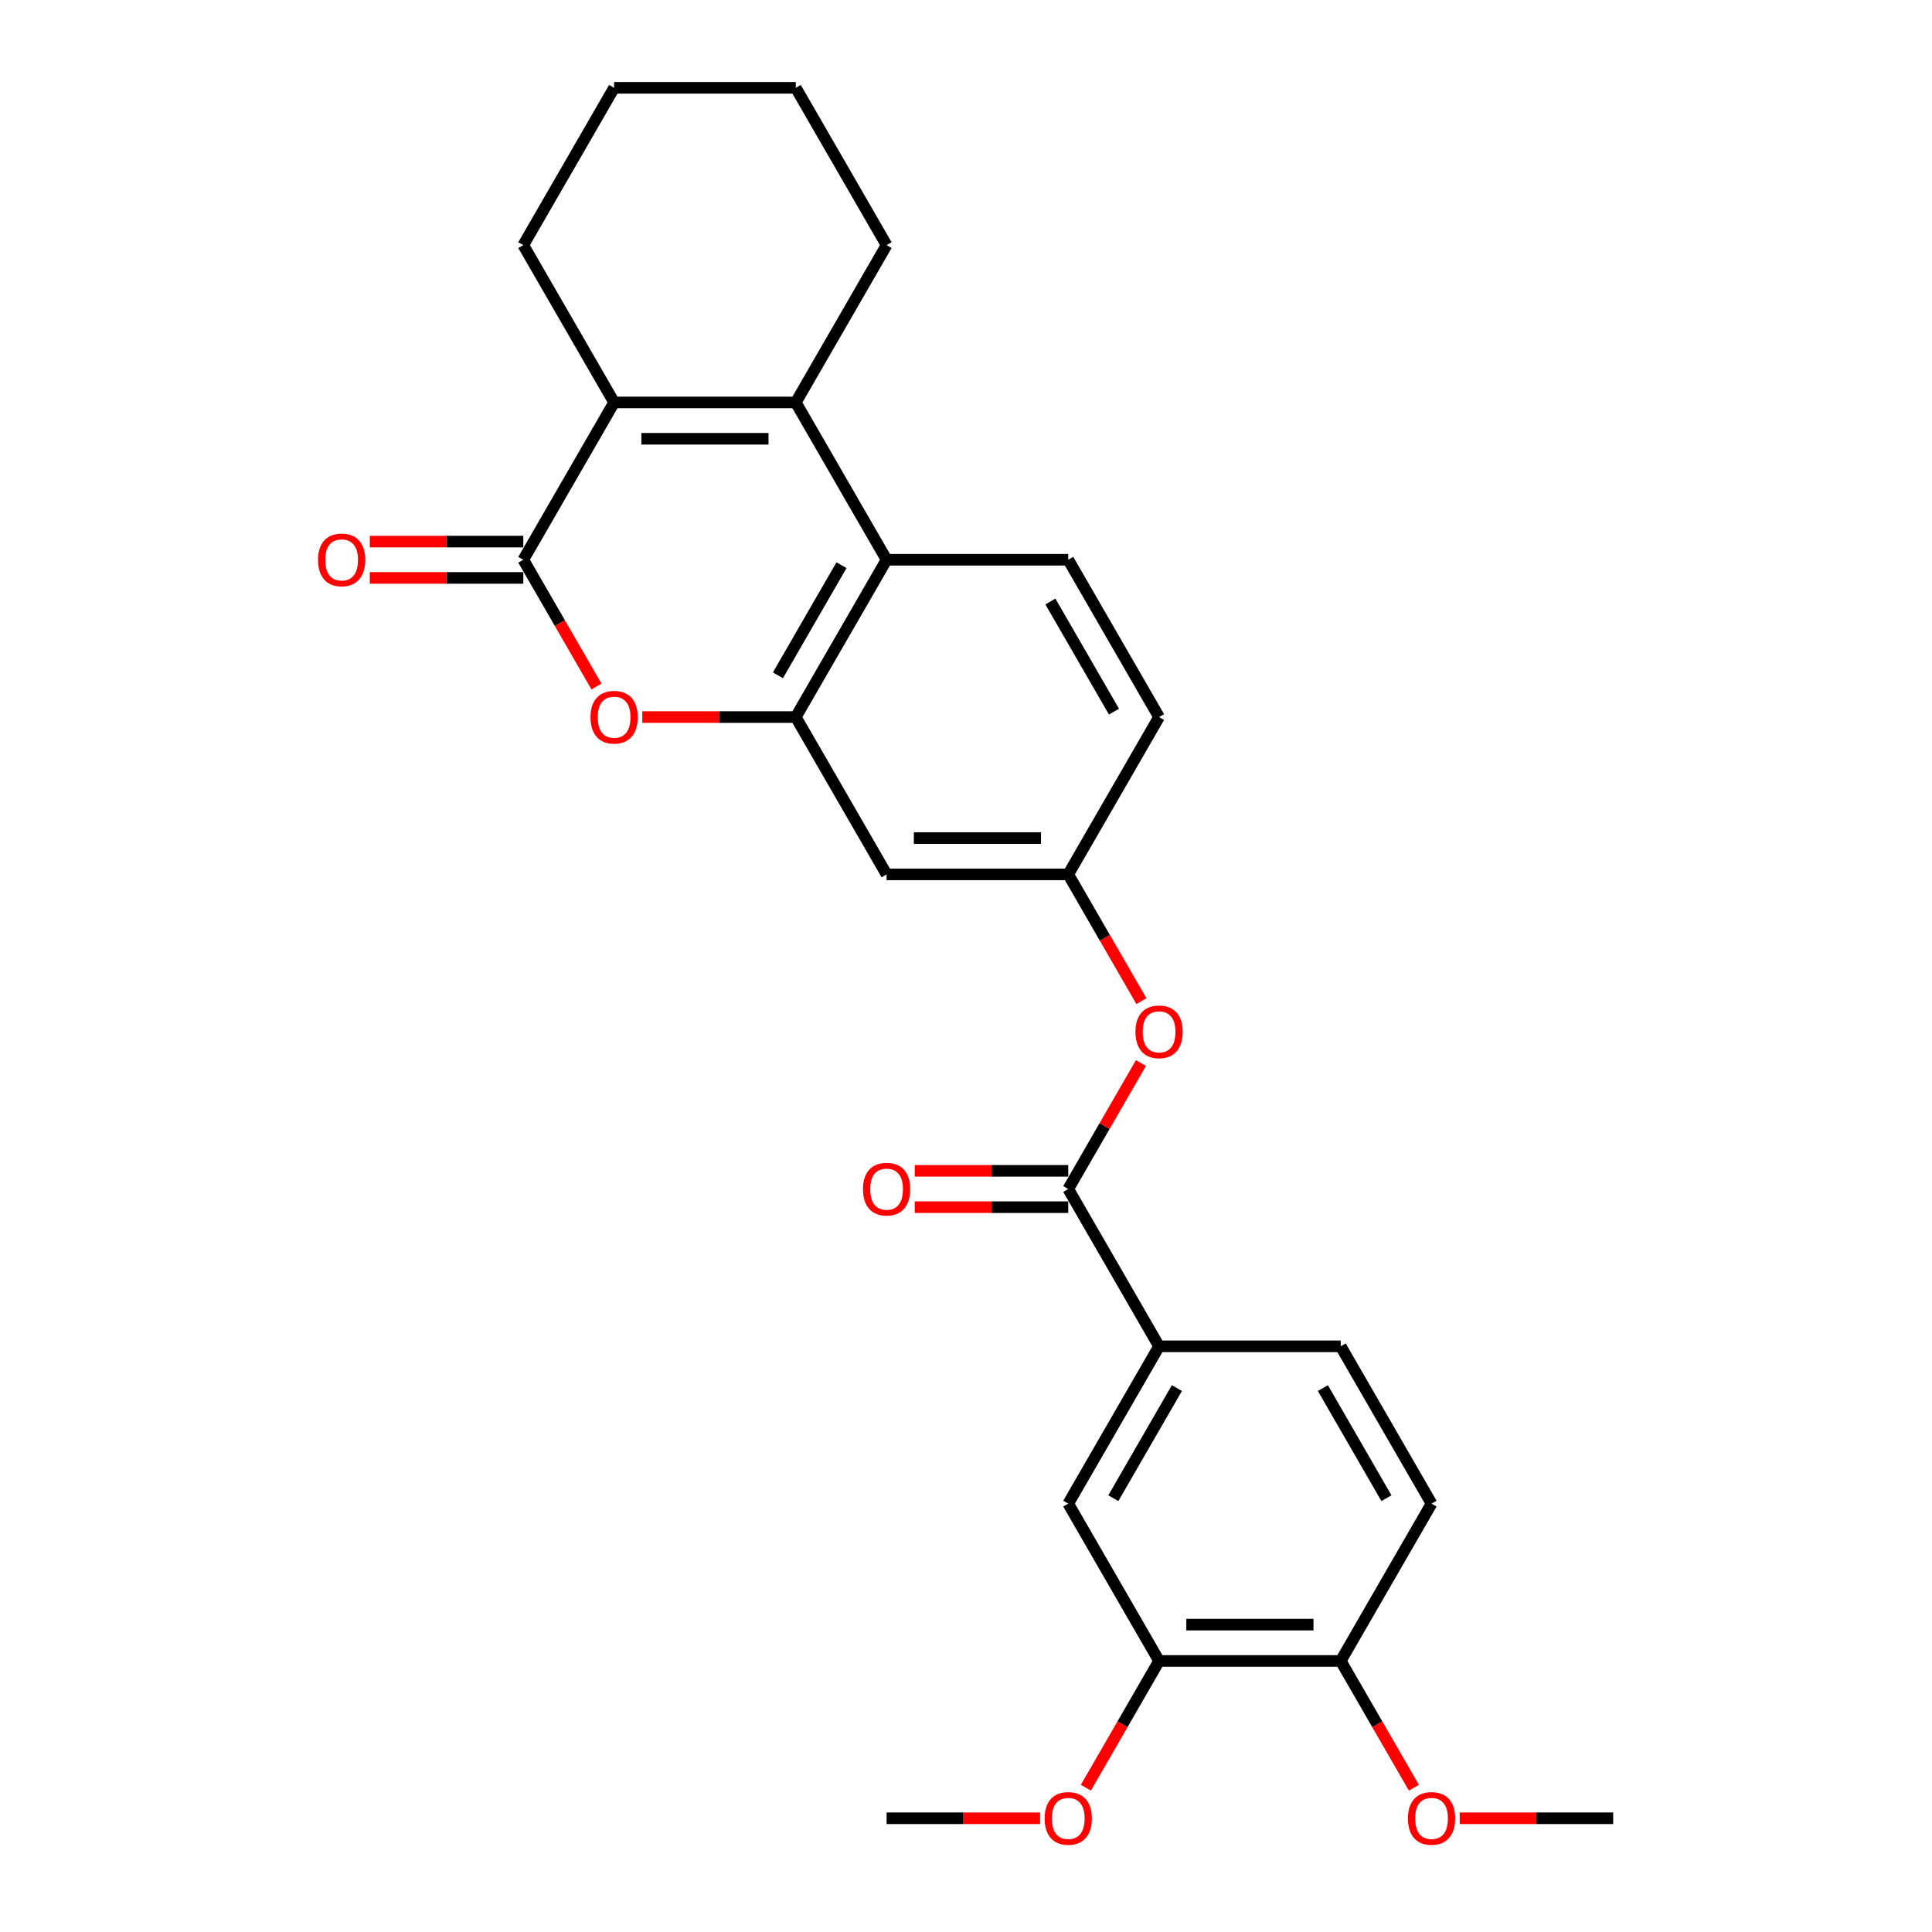 <?xml version='1.0' encoding='iso-8859-1'?>
<svg version='1.1' baseProfile='full'
              xmlns='http://www.w3.org/2000/svg'
                      xmlns:rdkit='http://www.rdkit.org/xml'
                      xmlns:xlink='http://www.w3.org/1999/xlink'
                  xml:space='preserve'
width='1000px' height='1000px' viewBox='0 0 1000 1000'>
<!-- END OF HEADER -->
<rect style='opacity:1.0;fill:#FFFFFF;stroke:none' width='1000' height='1000' x='0' y='0'> </rect>
<path class='bond-1' d='M 270.854,289.73 L 317.865,208.305' style='fill:none;fill-rule:evenodd;stroke:#000000;stroke-width:6px;stroke-linecap:butt;stroke-linejoin:miter;stroke-opacity:1' />
<path class='bond-3' d='M 270.854,289.73 L 289.794,322.535' style='fill:none;fill-rule:evenodd;stroke:#000000;stroke-width:6px;stroke-linecap:butt;stroke-linejoin:miter;stroke-opacity:1' />
<path class='bond-3' d='M 289.794,322.535 L 308.734,355.34' style='fill:none;fill-rule:evenodd;stroke:#FF0000;stroke-width:6px;stroke-linecap:butt;stroke-linejoin:miter;stroke-opacity:1' />
<path class='bond-13' d='M 270.854,280.328 L 231.13,280.328' style='fill:none;fill-rule:evenodd;stroke:#000000;stroke-width:6px;stroke-linecap:butt;stroke-linejoin:miter;stroke-opacity:1' />
<path class='bond-13' d='M 231.13,280.328 L 191.406,280.328' style='fill:none;fill-rule:evenodd;stroke:#FF0000;stroke-width:6px;stroke-linecap:butt;stroke-linejoin:miter;stroke-opacity:1' />
<path class='bond-13' d='M 270.854,299.132 L 231.13,299.132' style='fill:none;fill-rule:evenodd;stroke:#000000;stroke-width:6px;stroke-linecap:butt;stroke-linejoin:miter;stroke-opacity:1' />
<path class='bond-13' d='M 231.13,299.132 L 191.406,299.132' style='fill:none;fill-rule:evenodd;stroke:#FF0000;stroke-width:6px;stroke-linecap:butt;stroke-linejoin:miter;stroke-opacity:1' />
<path class='bond-0' d='M 411.886,208.305 L 317.865,208.305' style='fill:none;fill-rule:evenodd;stroke:#000000;stroke-width:6px;stroke-linecap:butt;stroke-linejoin:miter;stroke-opacity:1' />
<path class='bond-0' d='M 397.783,227.109 L 331.968,227.109' style='fill:none;fill-rule:evenodd;stroke:#000000;stroke-width:6px;stroke-linecap:butt;stroke-linejoin:miter;stroke-opacity:1' />
<path class='bond-19' d='M 411.886,208.305 L 458.897,126.88' style='fill:none;fill-rule:evenodd;stroke:#000000;stroke-width:6px;stroke-linecap:butt;stroke-linejoin:miter;stroke-opacity:1' />
<path class='bond-27' d='M 411.886,208.305 L 458.897,289.73' style='fill:none;fill-rule:evenodd;stroke:#000000;stroke-width:6px;stroke-linecap:butt;stroke-linejoin:miter;stroke-opacity:1' />
<path class='bond-20' d='M 317.865,208.305 L 270.854,126.88' style='fill:none;fill-rule:evenodd;stroke:#000000;stroke-width:6px;stroke-linecap:butt;stroke-linejoin:miter;stroke-opacity:1' />
<path class='bond-2' d='M 411.886,371.155 L 372.162,371.155' style='fill:none;fill-rule:evenodd;stroke:#000000;stroke-width:6px;stroke-linecap:butt;stroke-linejoin:miter;stroke-opacity:1' />
<path class='bond-2' d='M 372.162,371.155 L 332.438,371.155' style='fill:none;fill-rule:evenodd;stroke:#FF0000;stroke-width:6px;stroke-linecap:butt;stroke-linejoin:miter;stroke-opacity:1' />
<path class='bond-4' d='M 411.886,371.155 L 458.897,289.73' style='fill:none;fill-rule:evenodd;stroke:#000000;stroke-width:6px;stroke-linecap:butt;stroke-linejoin:miter;stroke-opacity:1' />
<path class='bond-4' d='M 402.653,349.539 L 435.56,292.541' style='fill:none;fill-rule:evenodd;stroke:#000000;stroke-width:6px;stroke-linecap:butt;stroke-linejoin:miter;stroke-opacity:1' />
<path class='bond-7' d='M 411.886,371.155 L 458.897,452.58' style='fill:none;fill-rule:evenodd;stroke:#000000;stroke-width:6px;stroke-linecap:butt;stroke-linejoin:miter;stroke-opacity:1' />
<path class='bond-11' d='M 458.897,289.73 L 552.919,289.73' style='fill:none;fill-rule:evenodd;stroke:#000000;stroke-width:6px;stroke-linecap:butt;stroke-linejoin:miter;stroke-opacity:1' />
<path class='bond-5' d='M 552.919,615.43 L 571.739,582.831' style='fill:none;fill-rule:evenodd;stroke:#000000;stroke-width:6px;stroke-linecap:butt;stroke-linejoin:miter;stroke-opacity:1' />
<path class='bond-5' d='M 571.739,582.831 L 590.56,550.233' style='fill:none;fill-rule:evenodd;stroke:#FF0000;stroke-width:6px;stroke-linecap:butt;stroke-linejoin:miter;stroke-opacity:1' />
<path class='bond-6' d='M 552.919,615.43 L 599.929,696.855' style='fill:none;fill-rule:evenodd;stroke:#000000;stroke-width:6px;stroke-linecap:butt;stroke-linejoin:miter;stroke-opacity:1' />
<path class='bond-15' d='M 552.919,606.028 L 513.194,606.028' style='fill:none;fill-rule:evenodd;stroke:#000000;stroke-width:6px;stroke-linecap:butt;stroke-linejoin:miter;stroke-opacity:1' />
<path class='bond-15' d='M 513.194,606.028 L 473.47,606.028' style='fill:none;fill-rule:evenodd;stroke:#FF0000;stroke-width:6px;stroke-linecap:butt;stroke-linejoin:miter;stroke-opacity:1' />
<path class='bond-15' d='M 552.919,624.832 L 513.194,624.832' style='fill:none;fill-rule:evenodd;stroke:#000000;stroke-width:6px;stroke-linecap:butt;stroke-linejoin:miter;stroke-opacity:1' />
<path class='bond-15' d='M 513.194,624.832 L 473.47,624.832' style='fill:none;fill-rule:evenodd;stroke:#FF0000;stroke-width:6px;stroke-linecap:butt;stroke-linejoin:miter;stroke-opacity:1' />
<path class='bond-9' d='M 599.929,696.855 L 552.919,778.28' style='fill:none;fill-rule:evenodd;stroke:#000000;stroke-width:6px;stroke-linecap:butt;stroke-linejoin:miter;stroke-opacity:1' />
<path class='bond-9' d='M 609.163,718.471 L 576.255,775.468' style='fill:none;fill-rule:evenodd;stroke:#000000;stroke-width:6px;stroke-linecap:butt;stroke-linejoin:miter;stroke-opacity:1' />
<path class='bond-16' d='M 599.929,696.855 L 693.951,696.855' style='fill:none;fill-rule:evenodd;stroke:#000000;stroke-width:6px;stroke-linecap:butt;stroke-linejoin:miter;stroke-opacity:1' />
<path class='bond-12' d='M 458.897,452.58 L 552.919,452.58' style='fill:none;fill-rule:evenodd;stroke:#000000;stroke-width:6px;stroke-linecap:butt;stroke-linejoin:miter;stroke-opacity:1' />
<path class='bond-12' d='M 473,433.776 L 538.815,433.776' style='fill:none;fill-rule:evenodd;stroke:#000000;stroke-width:6px;stroke-linecap:butt;stroke-linejoin:miter;stroke-opacity:1' />
<path class='bond-8' d='M 590.799,518.19 L 571.859,485.385' style='fill:none;fill-rule:evenodd;stroke:#FF0000;stroke-width:6px;stroke-linecap:butt;stroke-linejoin:miter;stroke-opacity:1' />
<path class='bond-8' d='M 571.859,485.385 L 552.919,452.58' style='fill:none;fill-rule:evenodd;stroke:#000000;stroke-width:6px;stroke-linecap:butt;stroke-linejoin:miter;stroke-opacity:1' />
<path class='bond-10' d='M 552.919,778.28 L 599.929,859.705' style='fill:none;fill-rule:evenodd;stroke:#000000;stroke-width:6px;stroke-linecap:butt;stroke-linejoin:miter;stroke-opacity:1' />
<path class='bond-21' d='M 599.929,859.705 L 580.989,892.51' style='fill:none;fill-rule:evenodd;stroke:#000000;stroke-width:6px;stroke-linecap:butt;stroke-linejoin:miter;stroke-opacity:1' />
<path class='bond-21' d='M 580.989,892.51 L 562.049,925.316' style='fill:none;fill-rule:evenodd;stroke:#FF0000;stroke-width:6px;stroke-linecap:butt;stroke-linejoin:miter;stroke-opacity:1' />
<path class='bond-30' d='M 599.929,859.705 L 693.951,859.705' style='fill:none;fill-rule:evenodd;stroke:#000000;stroke-width:6px;stroke-linecap:butt;stroke-linejoin:miter;stroke-opacity:1' />
<path class='bond-30' d='M 614.033,840.901 L 679.848,840.901' style='fill:none;fill-rule:evenodd;stroke:#000000;stroke-width:6px;stroke-linecap:butt;stroke-linejoin:miter;stroke-opacity:1' />
<path class='bond-29' d='M 552.919,289.73 L 599.929,371.155' style='fill:none;fill-rule:evenodd;stroke:#000000;stroke-width:6px;stroke-linecap:butt;stroke-linejoin:miter;stroke-opacity:1' />
<path class='bond-29' d='M 543.685,311.346 L 576.593,368.343' style='fill:none;fill-rule:evenodd;stroke:#000000;stroke-width:6px;stroke-linecap:butt;stroke-linejoin:miter;stroke-opacity:1' />
<path class='bond-18' d='M 552.919,452.58 L 599.929,371.155' style='fill:none;fill-rule:evenodd;stroke:#000000;stroke-width:6px;stroke-linecap:butt;stroke-linejoin:miter;stroke-opacity:1' />
<path class='bond-14' d='M 693.951,859.705 L 740.962,778.28' style='fill:none;fill-rule:evenodd;stroke:#000000;stroke-width:6px;stroke-linecap:butt;stroke-linejoin:miter;stroke-opacity:1' />
<path class='bond-22' d='M 693.951,859.705 L 712.891,892.51' style='fill:none;fill-rule:evenodd;stroke:#000000;stroke-width:6px;stroke-linecap:butt;stroke-linejoin:miter;stroke-opacity:1' />
<path class='bond-22' d='M 712.891,892.51 L 731.831,925.316' style='fill:none;fill-rule:evenodd;stroke:#FF0000;stroke-width:6px;stroke-linecap:butt;stroke-linejoin:miter;stroke-opacity:1' />
<path class='bond-17' d='M 693.951,696.855 L 740.962,778.28' style='fill:none;fill-rule:evenodd;stroke:#000000;stroke-width:6px;stroke-linecap:butt;stroke-linejoin:miter;stroke-opacity:1' />
<path class='bond-17' d='M 684.718,718.471 L 717.625,775.468' style='fill:none;fill-rule:evenodd;stroke:#000000;stroke-width:6px;stroke-linecap:butt;stroke-linejoin:miter;stroke-opacity:1' />
<path class='bond-28' d='M 458.897,126.88 L 411.886,45.455' style='fill:none;fill-rule:evenodd;stroke:#000000;stroke-width:6px;stroke-linecap:butt;stroke-linejoin:miter;stroke-opacity:1' />
<path class='bond-26' d='M 270.854,126.88 L 317.865,45.455' style='fill:none;fill-rule:evenodd;stroke:#000000;stroke-width:6px;stroke-linecap:butt;stroke-linejoin:miter;stroke-opacity:1' />
<path class='bond-23' d='M 538.345,941.13 L 498.621,941.13' style='fill:none;fill-rule:evenodd;stroke:#FF0000;stroke-width:6px;stroke-linecap:butt;stroke-linejoin:miter;stroke-opacity:1' />
<path class='bond-23' d='M 498.621,941.13 L 458.897,941.13' style='fill:none;fill-rule:evenodd;stroke:#000000;stroke-width:6px;stroke-linecap:butt;stroke-linejoin:miter;stroke-opacity:1' />
<path class='bond-24' d='M 755.535,941.13 L 795.259,941.13' style='fill:none;fill-rule:evenodd;stroke:#FF0000;stroke-width:6px;stroke-linecap:butt;stroke-linejoin:miter;stroke-opacity:1' />
<path class='bond-24' d='M 795.259,941.13 L 834.983,941.13' style='fill:none;fill-rule:evenodd;stroke:#000000;stroke-width:6px;stroke-linecap:butt;stroke-linejoin:miter;stroke-opacity:1' />
<path class='bond-25' d='M 411.886,45.455 L 317.865,45.455' style='fill:none;fill-rule:evenodd;stroke:#000000;stroke-width:6px;stroke-linecap:butt;stroke-linejoin:miter;stroke-opacity:1' />
<path  class='atom-4' d='M 305.642 371.23
Q 305.642 364.837, 308.801 361.264
Q 311.96 357.691, 317.865 357.691
Q 323.769 357.691, 326.928 361.264
Q 330.088 364.837, 330.088 371.23
Q 330.088 377.699, 326.891 381.384
Q 323.694 385.032, 317.865 385.032
Q 311.998 385.032, 308.801 381.384
Q 305.642 377.736, 305.642 371.23
M 317.865 382.024
Q 321.926 382.024, 324.108 379.316
Q 326.327 376.57, 326.327 371.23
Q 326.327 366.002, 324.108 363.37
Q 321.926 360.7, 317.865 360.7
Q 313.803 360.7, 311.584 363.332
Q 309.403 365.965, 309.403 371.23
Q 309.403 376.608, 311.584 379.316
Q 313.803 382.024, 317.865 382.024
' fill='#FF0000'/>
<path  class='atom-9' d='M 587.707 534.08
Q 587.707 527.687, 590.866 524.114
Q 594.025 520.541, 599.929 520.541
Q 605.834 520.541, 608.993 524.114
Q 612.152 527.687, 612.152 534.08
Q 612.152 540.549, 608.955 544.234
Q 605.759 547.882, 599.929 547.882
Q 594.062 547.882, 590.866 544.234
Q 587.707 540.586, 587.707 534.08
M 599.929 544.874
Q 603.991 544.874, 606.172 542.166
Q 608.391 539.421, 608.391 534.08
Q 608.391 528.852, 606.172 526.22
Q 603.991 523.55, 599.929 523.55
Q 595.868 523.55, 593.649 526.182
Q 591.467 528.815, 591.467 534.08
Q 591.467 539.458, 593.649 542.166
Q 595.868 544.874, 599.929 544.874
' fill='#FF0000'/>
<path  class='atom-14' d='M 164.61 289.805
Q 164.61 283.411, 167.769 279.839
Q 170.928 276.266, 176.832 276.266
Q 182.737 276.266, 185.896 279.839
Q 189.055 283.411, 189.055 289.805
Q 189.055 296.274, 185.858 299.959
Q 182.662 303.607, 176.832 303.607
Q 170.965 303.607, 167.769 299.959
Q 164.61 296.311, 164.61 289.805
M 176.832 300.599
Q 180.894 300.599, 183.075 297.891
Q 185.294 295.145, 185.294 289.805
Q 185.294 284.577, 183.075 281.945
Q 180.894 279.275, 176.832 279.275
Q 172.771 279.275, 170.552 281.907
Q 168.37 284.54, 168.37 289.805
Q 168.37 295.183, 170.552 297.891
Q 172.771 300.599, 176.832 300.599
' fill='#FF0000'/>
<path  class='atom-16' d='M 446.674 615.505
Q 446.674 609.112, 449.833 605.539
Q 452.992 601.966, 458.897 601.966
Q 464.802 601.966, 467.961 605.539
Q 471.12 609.112, 471.12 615.505
Q 471.12 621.974, 467.923 625.659
Q 464.726 629.308, 458.897 629.308
Q 453.03 629.308, 449.833 625.659
Q 446.674 622.011, 446.674 615.505
M 458.897 626.299
Q 462.959 626.299, 465.14 623.591
Q 467.359 620.846, 467.359 615.505
Q 467.359 610.278, 465.14 607.645
Q 462.959 604.975, 458.897 604.975
Q 454.835 604.975, 452.616 607.607
Q 450.435 610.24, 450.435 615.505
Q 450.435 620.883, 452.616 623.591
Q 454.835 626.299, 458.897 626.299
' fill='#FF0000'/>
<path  class='atom-22' d='M 540.696 941.205
Q 540.696 934.812, 543.855 931.239
Q 547.014 927.666, 552.919 927.666
Q 558.823 927.666, 561.982 931.239
Q 565.141 934.812, 565.141 941.205
Q 565.141 947.674, 561.945 951.36
Q 558.748 955.008, 552.919 955.008
Q 547.052 955.008, 543.855 951.36
Q 540.696 947.712, 540.696 941.205
M 552.919 951.999
Q 556.98 951.999, 559.162 949.291
Q 561.381 946.546, 561.381 941.205
Q 561.381 935.978, 559.162 933.345
Q 556.98 930.675, 552.919 930.675
Q 548.857 930.675, 546.638 933.308
Q 544.457 935.94, 544.457 941.205
Q 544.457 946.583, 546.638 949.291
Q 548.857 951.999, 552.919 951.999
' fill='#FF0000'/>
<path  class='atom-23' d='M 728.739 941.205
Q 728.739 934.812, 731.898 931.239
Q 735.057 927.666, 740.962 927.666
Q 746.866 927.666, 750.025 931.239
Q 753.185 934.812, 753.185 941.205
Q 753.185 947.674, 749.988 951.36
Q 746.791 955.008, 740.962 955.008
Q 735.095 955.008, 731.898 951.36
Q 728.739 947.712, 728.739 941.205
M 740.962 951.999
Q 745.023 951.999, 747.205 949.291
Q 749.424 946.546, 749.424 941.205
Q 749.424 935.978, 747.205 933.345
Q 745.023 930.675, 740.962 930.675
Q 736.9 930.675, 734.681 933.308
Q 732.5 935.94, 732.5 941.205
Q 732.5 946.583, 734.681 949.291
Q 736.9 951.999, 740.962 951.999
' fill='#FF0000'/>
</svg>
